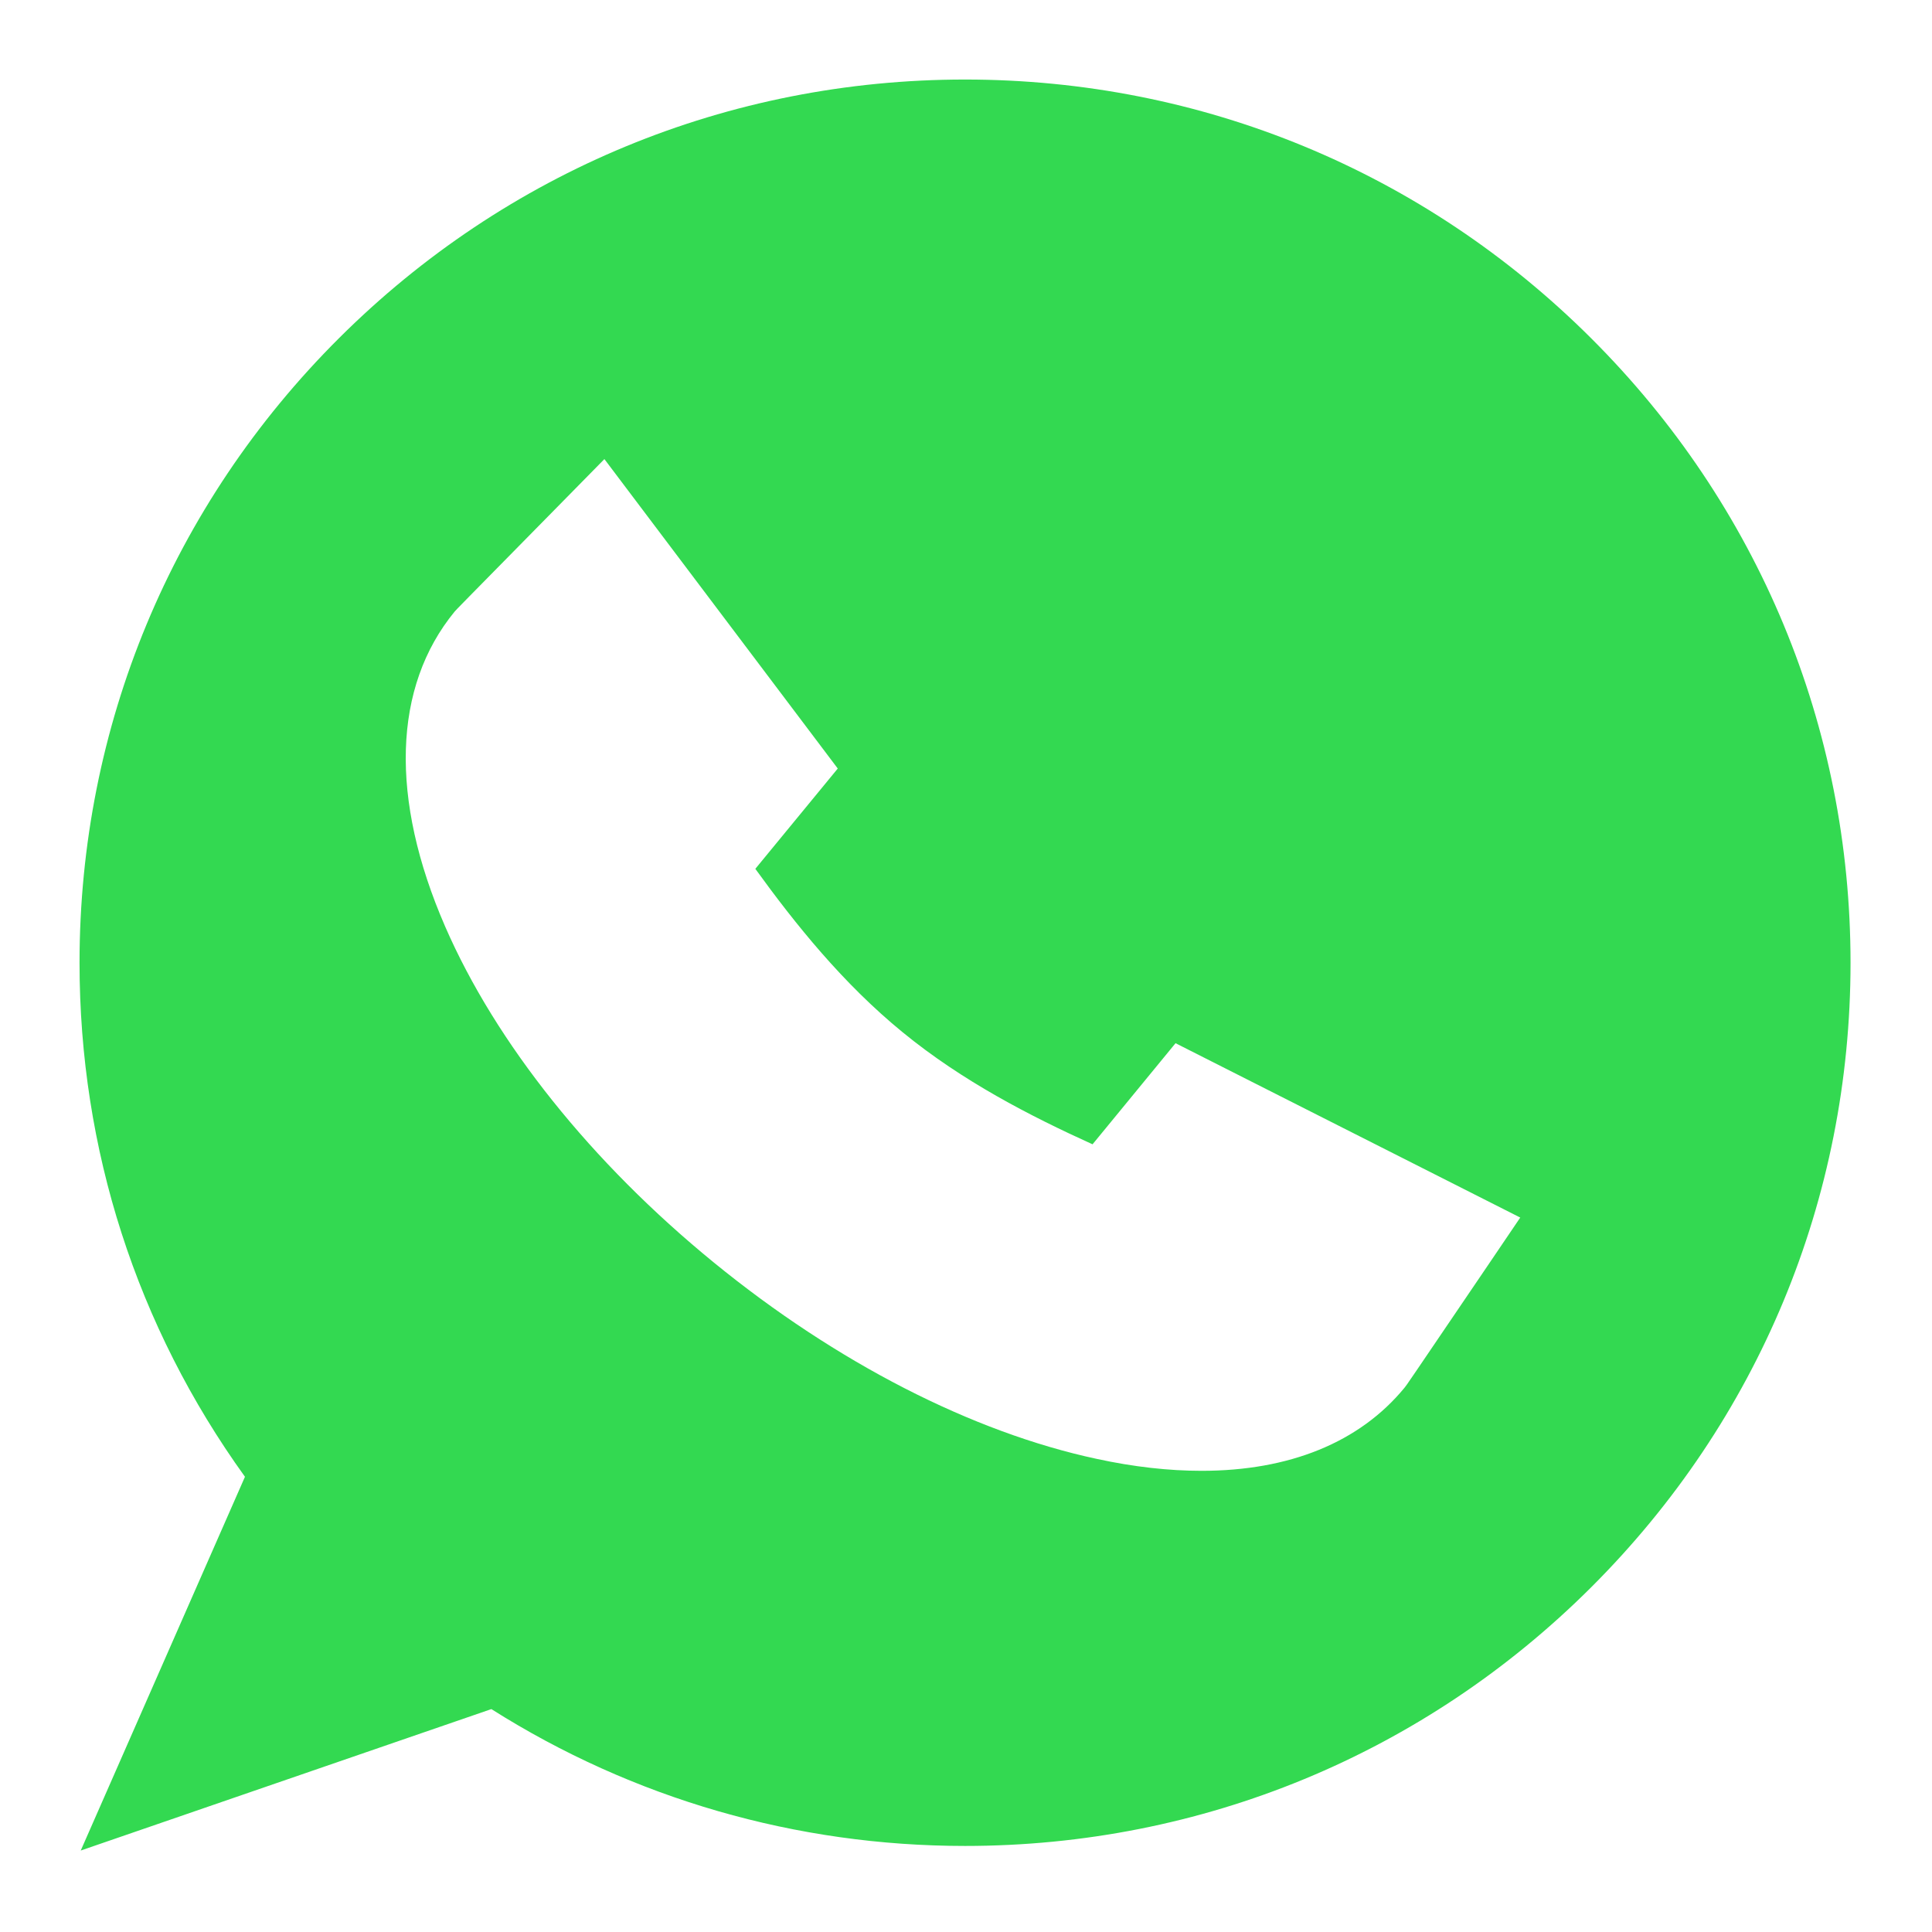 <?xml version="1.0" encoding="UTF-8"?> <svg xmlns="http://www.w3.org/2000/svg" width="24" height="24" viewBox="0 0 24 24" fill="none"><path d="M19.766 4.202C17.689 2.13 14.926 0.988 11.988 0.988C9.05 0.988 6.288 2.13 4.21 4.202C2.132 6.274 0.988 9.029 0.988 11.96C0.988 14.277 1.697 16.476 3.043 18.345L1.003 22.988L6.104 21.231C7.863 22.344 9.891 22.931 11.988 22.931C14.926 22.931 17.689 21.79 19.766 19.718C21.844 17.645 22.988 14.89 22.988 11.96C22.988 9.029 21.844 6.274 19.766 4.202ZM18.476 15.729C17.471 17.211 17.471 17.211 17.448 17.238C16.889 17.919 16.016 18.271 14.927 18.271C14.521 18.271 14.086 18.223 13.625 18.123C12.077 17.792 10.388 16.925 8.867 15.683C7.346 14.441 6.161 12.959 5.53 11.51C4.839 9.922 4.88 8.532 5.648 7.597C5.671 7.57 5.671 7.57 6.984 6.236L7.508 5.703L10.407 9.547L9.383 10.793C9.882 11.482 10.471 12.217 11.214 12.824C11.957 13.432 12.796 13.863 13.572 14.215L14.603 12.959L18.885 15.125L18.476 15.729Z" fill="#33D951"></path></svg> 